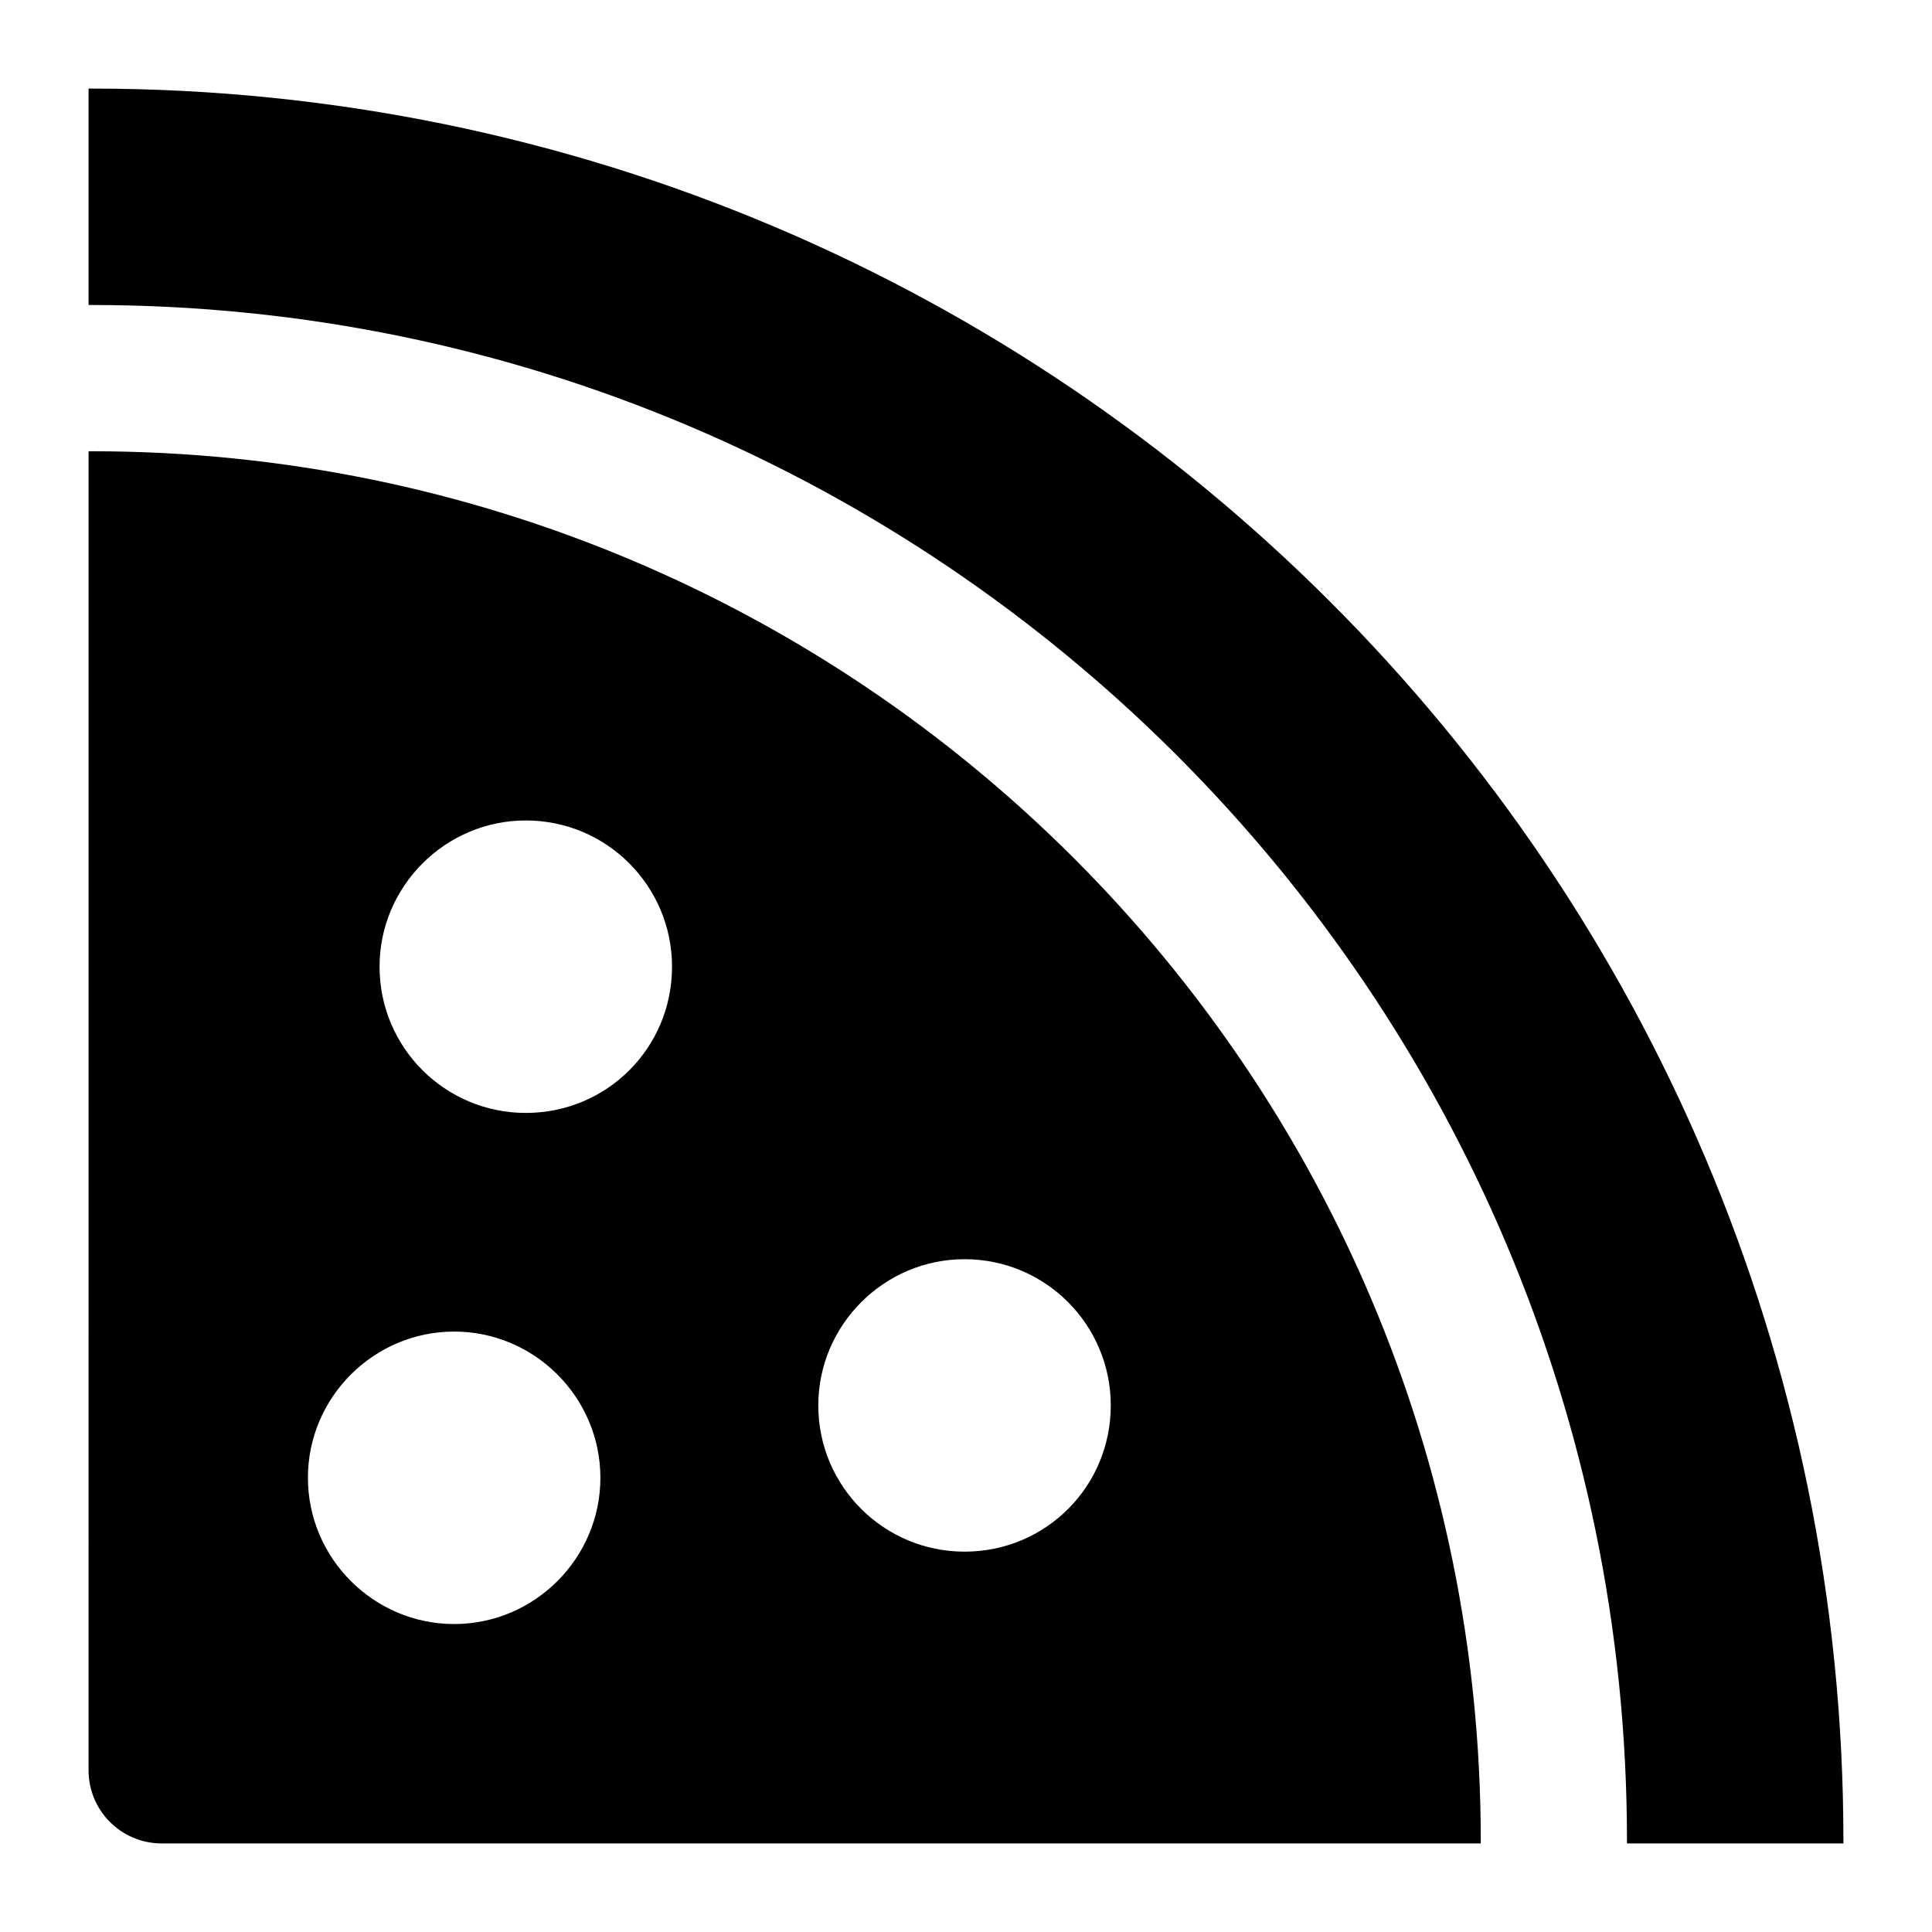 <?xml version="1.0" encoding="UTF-8"?>
<!-- Uploaded to: ICON Repo, www.svgrepo.com, Generator: ICON Repo Mixer Tools -->
<svg fill="#000000" width="800px" height="800px" version="1.1" viewBox="144 144 512 512" xmlns="http://www.w3.org/2000/svg">
 <g>
  <path d="m167.47 224.83h0.773c224.39 0 406.92 182.53 406.92 406.92v0.777h57.359v-0.773c0-256.36-207.92-464.28-464.28-464.28h-0.773z"/>
  <path d="m167.47 613.15c0 10.703 8.676 19.379 19.379 19.379h349.57v-0.773c0-203.33-164.83-368.17-368.17-368.17l-0.777-0.004zm232.14-135.45c21.512 0 38.754 17.438 38.754 38.754 0 21.512-17.242 38.75-38.754 38.75-21.312 0-38.754-17.238-38.754-38.75 0-21.316 17.441-38.754 38.754-38.754zm-116.27-116.27c21.512 0 38.754 17.438 38.754 38.754 0 21.512-17.242 38.754-38.754 38.754-21.312 0-38.754-17.242-38.754-38.754 0-21.316 17.441-38.754 38.754-38.754zm-18.984 135.45c21.312 0 38.754 17.438 38.754 38.754s-17.441 38.754-38.754 38.754c-21.316 0-38.754-17.438-38.754-38.754-0.004-21.316 17.438-38.754 38.754-38.754z"/>
 </g>
</svg>